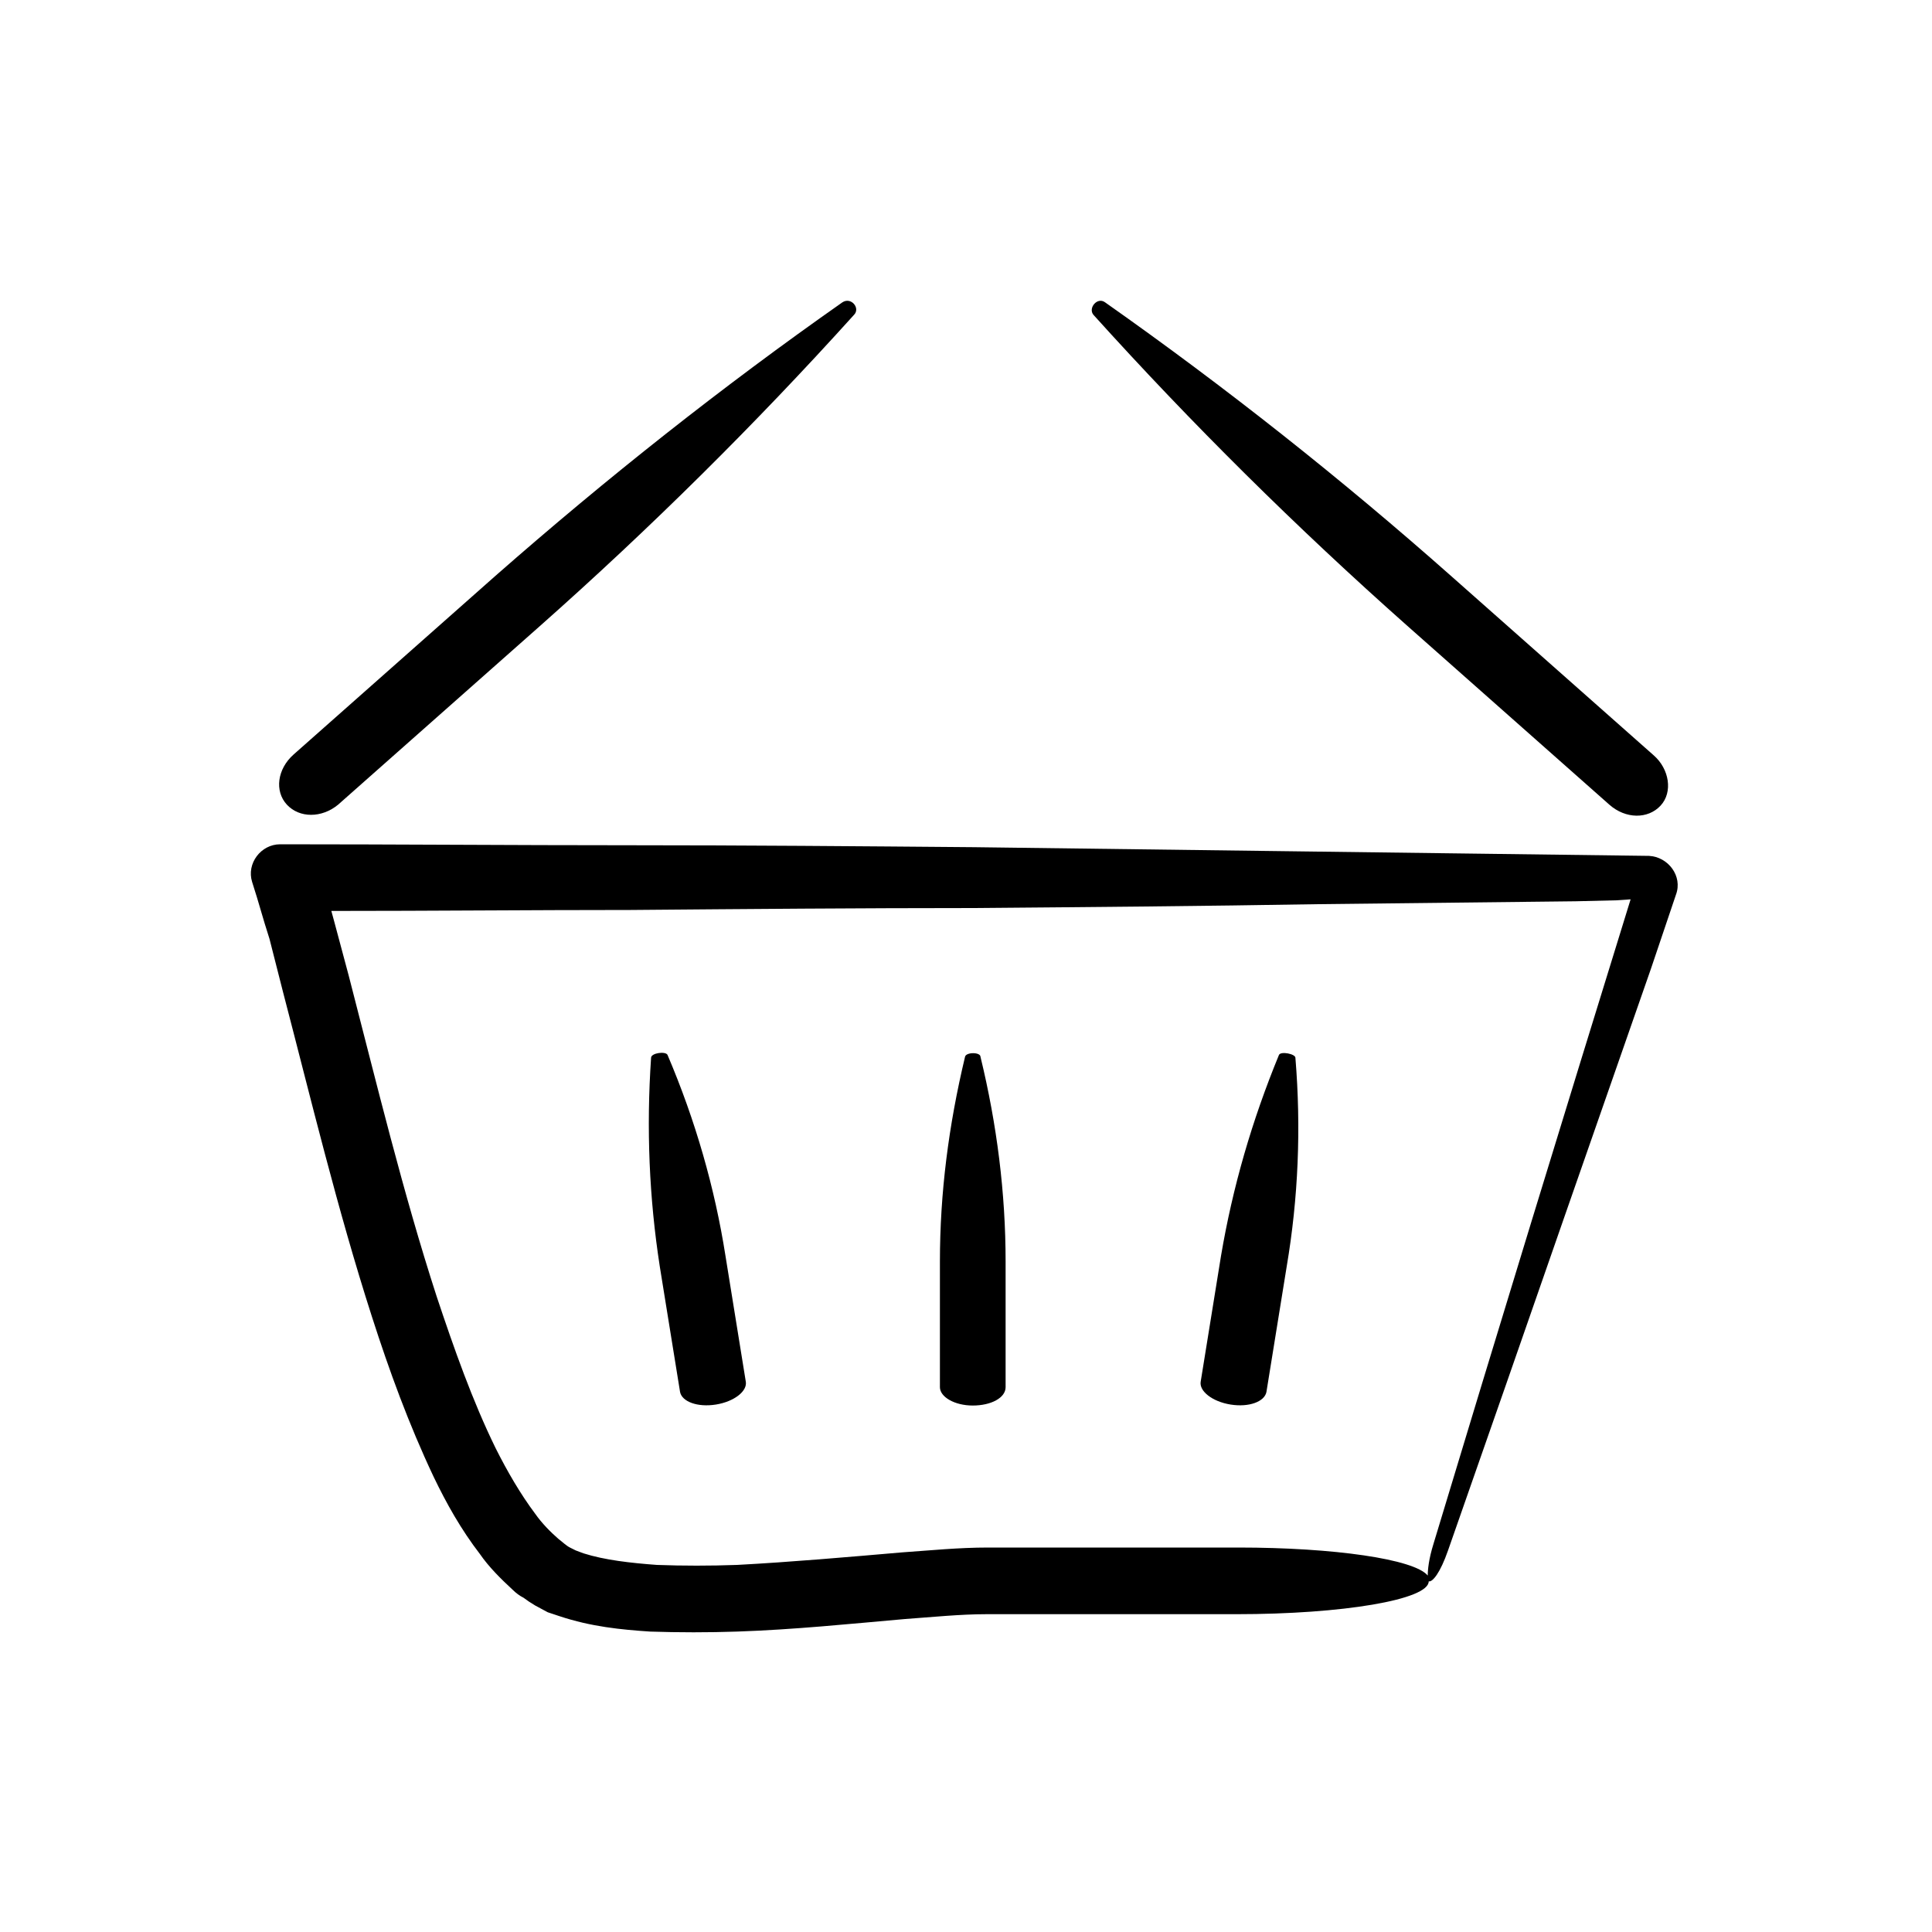 <svg xmlns="http://www.w3.org/2000/svg" xmlns:xlink="http://www.w3.org/1999/xlink" version="1.1" x="0px" y="0px" viewBox="0 0 200 200" style="enable-background:new 0 0 200 200;" xml:space="preserve"><g><path d="M35,83.3l20.9-18.5c11.4-10.1,22.3-20.9,32.5-32.2h0c0.7-0.7-0.3-1.9-1.2-1.3C74.8,40,62.8,49.5,51.3,59.6L30.4,78.1   c-1.7,1.5-2,3.8-0.7,5.2S33.3,84.7,35,83.3z"></path><path d="M145.7,64.8l20.9,18.5c1.7,1.5,4,1.5,5.3,0.1s0.9-3.8-0.7-5.2l-20.9-18.5c-11.4-10.1-23.4-19.6-35.9-28.4   c-0.8-0.6-1.8,0.6-1.2,1.3C123.4,43.9,134.2,54.6,145.7,64.8z"></path><path d="M69.1,109.2L69.1,109.2c-0.2-0.4-1.7-0.2-1.7,0.3c-0.5,7.3-0.2,14.5,0.9,21.6l2.1,13c0.2,1,1.8,1.6,3.7,1.3   s3.3-1.4,3.1-2.4l-2.1-13C74,123,72,116,69.1,109.2z"></path><path d="M132.4,109.2c-2.8,6.8-4.8,13.7-6,20.8l-2.1,13c-0.2,1,1.2,2.1,3.1,2.4s3.5-0.3,3.7-1.3l2.1-13c1.2-7.1,1.5-14.3,0.9-21.6   C134.1,109.1,132.6,108.8,132.4,109.2z"></path><path d="M99.9,109.4c-1.7,7.1-2.6,14.1-2.6,21.2v13c0,1,1.5,1.9,3.4,1.9c1.9,0,3.4-0.8,3.4-1.9v-13c0-7.1-0.9-14.2-2.6-21.2   C101.5,108.9,100,108.9,99.9,109.4z"></path><path d="M100.8,87.7c-11.9-0.1-23.7-0.2-35.6-0.2c-12.1,0-24.1-0.1-36.2-0.1c-2,0-3.5,2-2.9,3.9l0.5,1.6l0.8,2.7l0.5,1.6l1.4,5.5   c2.9,11.1,5.6,22.4,9.2,33.6c1.8,5.6,3.8,11.1,6.4,16.6c1.3,2.7,2.8,5.4,4.8,8c0.9,1.3,2.1,2.5,3.4,3.7c0.3,0.3,0.7,0.6,1.1,0.8   c0.4,0.3,0.7,0.5,1.2,0.8l1.3,0.7l1.2,0.4c3.3,1.1,6.4,1.4,9.4,1.6c3,0.1,6,0.1,9,0c5.9-0.2,11.7-0.8,17.4-1.3   c2.8-0.2,5.7-0.5,8.4-0.5h8.6h17.3c11,0,19.9-1.5,19.9-3.4c0.4,0.1,1.2-0.9,2-3.2l0,0c4-11.4,8-22.9,12-34.4c2-5.7,4-11.5,6-17.2   l3-8.6l2.6-7.7c0.7-1.9-0.8-3.9-2.8-4C147.5,88.3,124.2,88,100.8,87.7z M148.4,159.8L148.4,159.8c-0.5,1.6-0.6,2.7-0.6,3.3   c-1.4-1.7-9.7-2.9-19.6-2.9h-17.3h-8.6c-3.1,0-6,0.3-8.9,0.5c-5.8,0.5-11.5,1-17.1,1.3c-2.8,0.1-5.6,0.1-8.3,0   c-2.7-0.2-5.4-0.5-7.6-1.2l-0.8-0.3c-0.2-0.1-0.4-0.2-0.6-0.3c-0.4-0.2-0.8-0.6-1.2-0.9c-0.8-0.7-1.7-1.6-2.4-2.6   c-1.5-2-2.9-4.4-4.1-6.8c-2.4-4.9-4.3-10.3-6.1-15.7c-3.5-10.8-6.2-22-9.1-33.2l-1.5-5.6l-0.3-1.1l0,0l0,0c10.3,0,20.6-0.1,31-0.1   c11.9-0.1,23.7-0.2,35.6-0.2c11.9-0.1,23.7-0.2,35.5-0.4l17.8-0.2l8.9-0.1l4.2-0.1l1.5-0.1C161.9,115.4,155.1,137.6,148.4,159.8z"></path></g></svg>